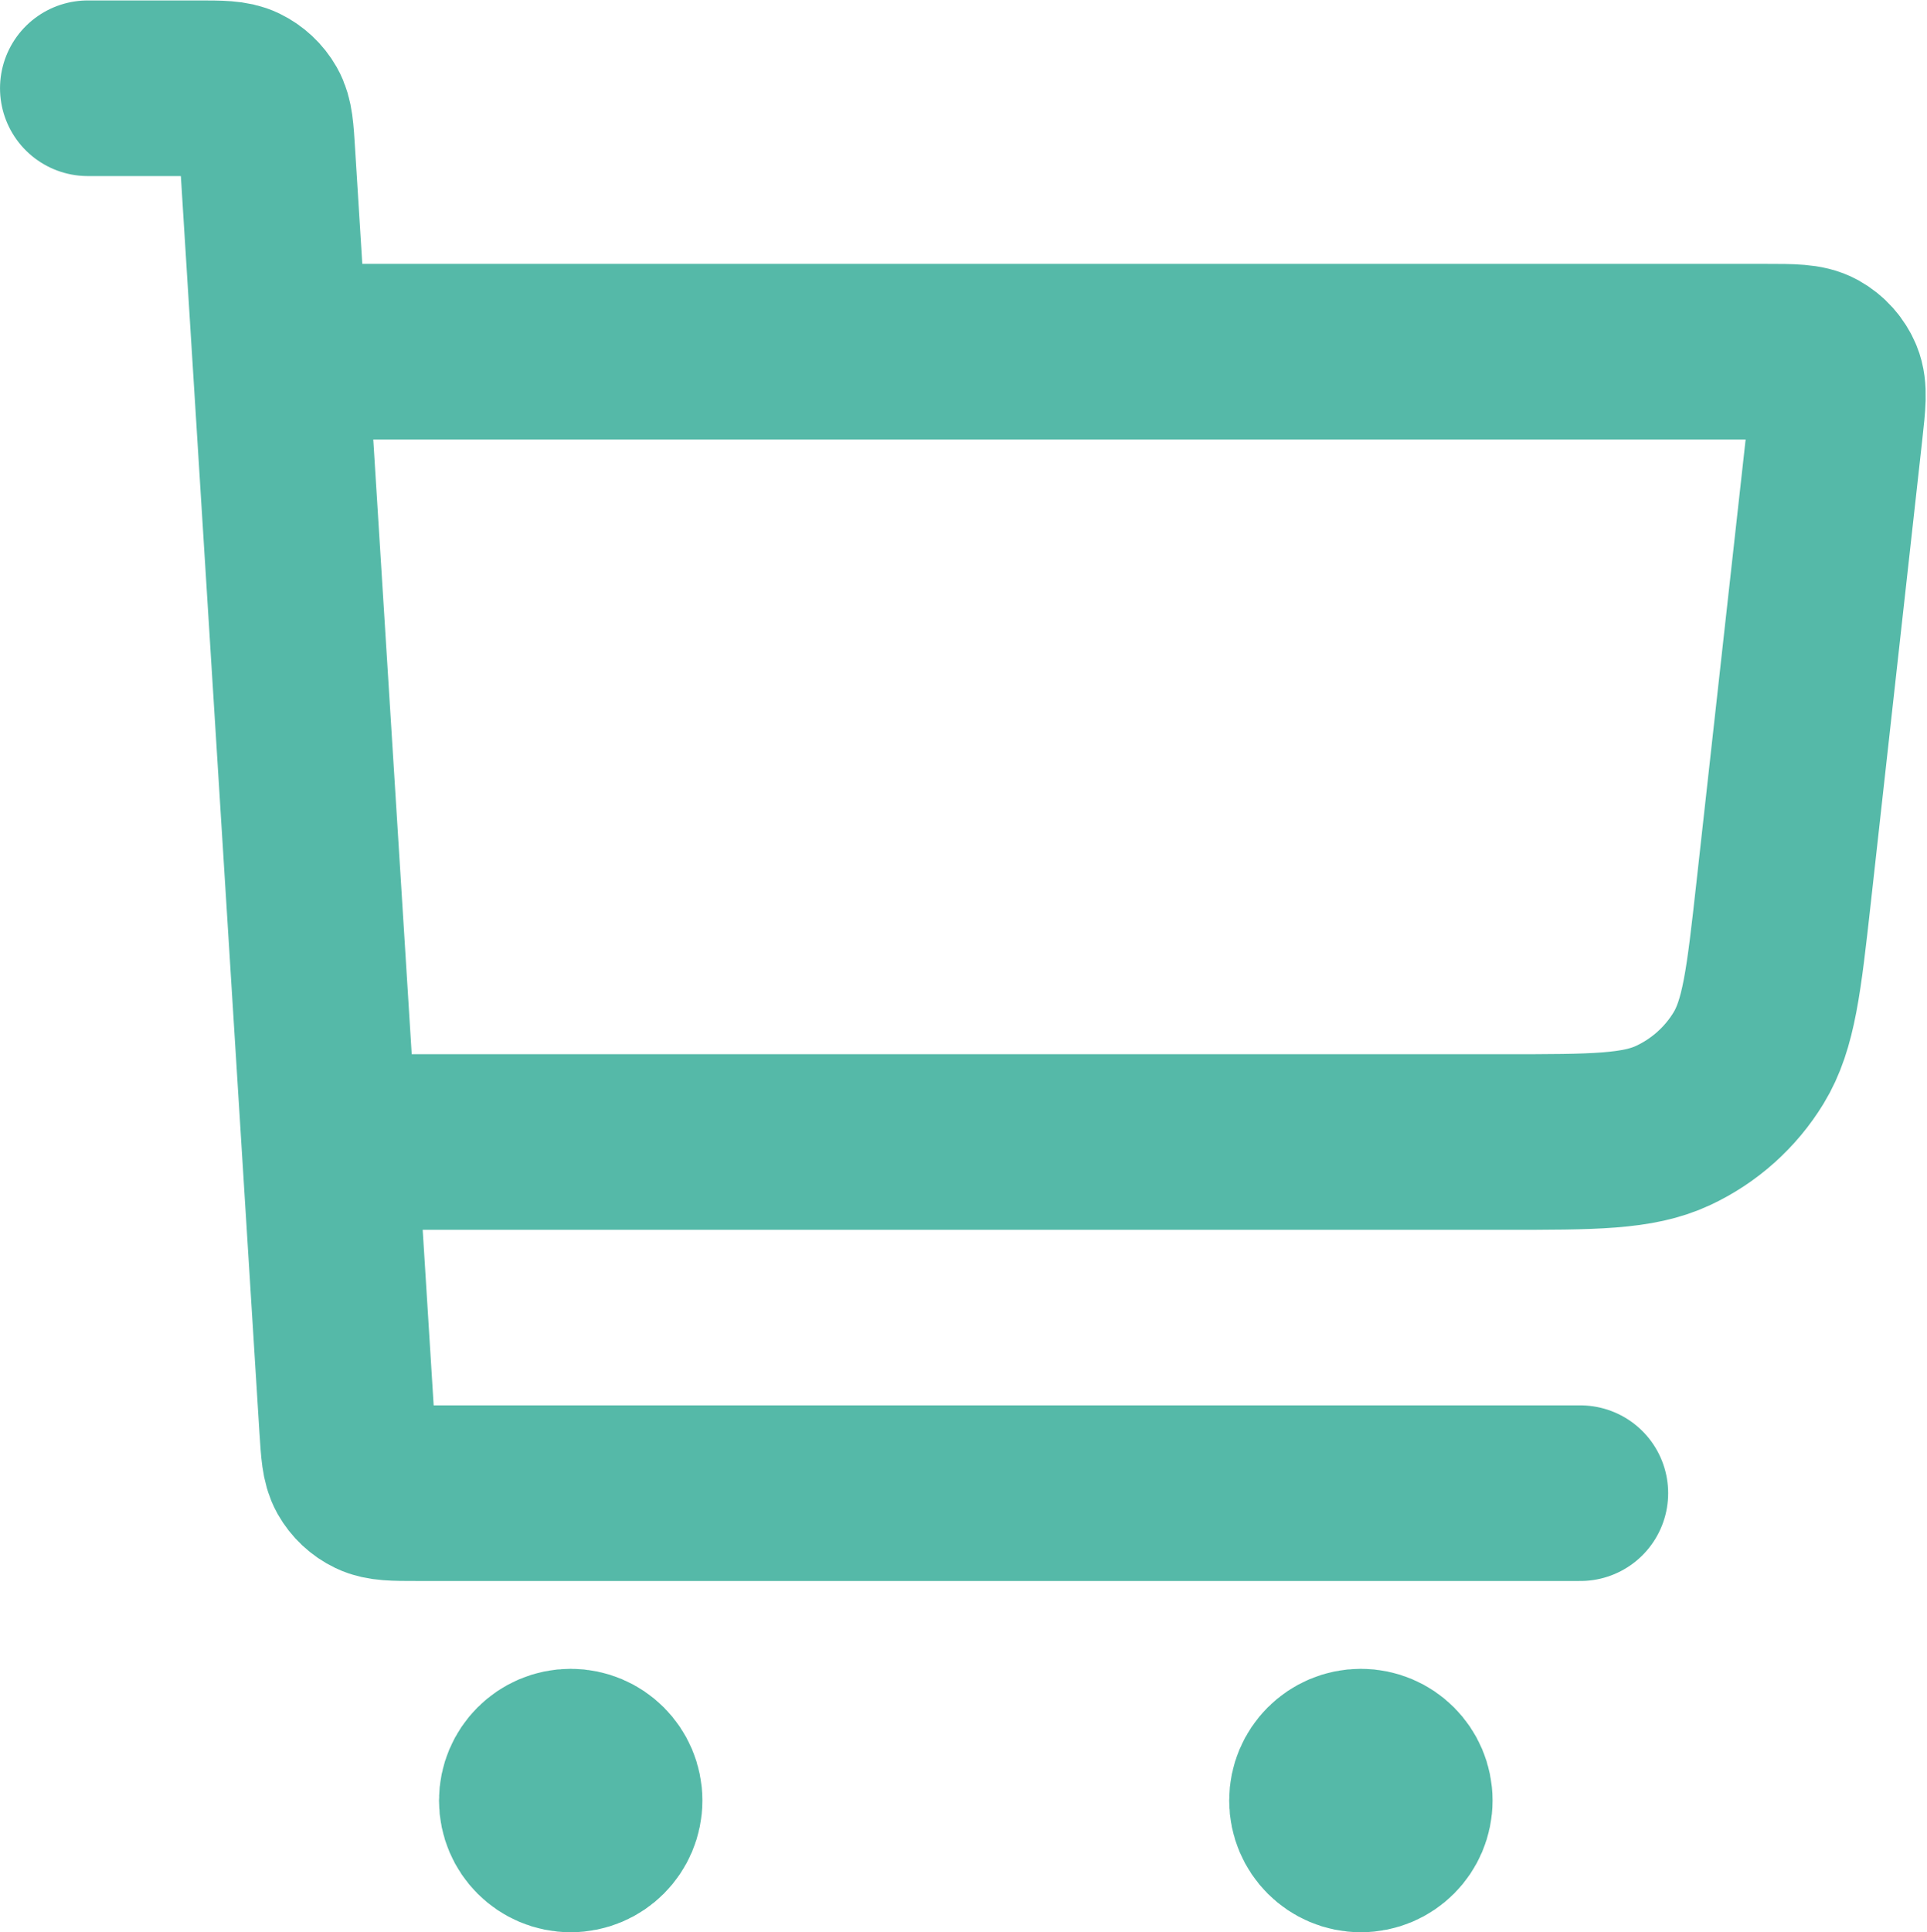 <?xml version="1.0" encoding="UTF-8" standalone="no"?>
<!-- Uploaded to: SVG Repo, www.svgrepo.com, Generator: SVG Repo Mixer Tools -->

<svg
   width="731.603"
   height="733.488"
   viewBox="0 0 21.948 22.005"
   fill="none"
   version="1.1"
   id="svg1"
   sodipodi:docname="shopping-cart-03-svgrepo-com.svg"
   inkscape:version="1.3 (0e150ed, 2023-07-21)"
   xmlns:inkscape="http://www.inkscape.org/namespaces/inkscape"
   xmlns:sodipodi="http://sodipodi.sourceforge.net/DTD/sodipodi-0.dtd"
   xmlns="http://www.w3.org/2000/svg"
   xmlns:svg="http://www.w3.org/2000/svg">
  <defs
     id="defs1" />
  <sodipodi:namedview
     id="namedview1"
     pagecolor="#505050"
     bordercolor="#eeeeee"
     borderopacity="1"
     inkscape:showpageshadow="0"
     inkscape:pageopacity="0"
     inkscape:pagecheckerboard="0"
     inkscape:deskcolor="#d1d1d1"
     inkscape:zoom="0.295"
     inkscape:cx="366.10169"
     inkscape:cy="366.10169"
     inkscape:window-width="1680"
     inkscape:window-height="997"
     inkscape:window-x="0"
     inkscape:window-y="25"
     inkscape:window-maximized="1"
     inkscape:current-layer="svg1" />
  <path
     d="M 4,13.005 H 17.136 c 1.013,0 1.519,0 1.922,-0.189 0.355,-0.166 0.654,-0.433 0.858,-0.768 0.232,-0.38 0.288,-0.883 0.4,-1.89 l 0.585,-5.265 c 0.034,-0.307 0.051,-0.461 0.002,-0.58 -0.043,-0.104 -0.121,-0.191 -0.22,-0.246 -0.113,-0.062 -0.268,-0.062 -0.577,-0.062 H 3.5 m -2.5,-3 h 1.248 c 0.265,0 0.397,0 0.5,0.05 0.091,0.044 0.167,0.115 0.217,0.203 0.057,0.1 0.065,0.232 0.081,0.496 L 3.953,16.255 c 0.017,0.264 0.025,0.396 0.081,0.496 0.05,0.088 0.125,0.159 0.217,0.203 0.104,0.05 0.236,0.05 0.5,0.05 H 18 m -11.5,3.5 h 0.01 m 8.99,0 h 0.01 m -8.51,0 c 0,0.276 -0.224,0.5 -0.5,0.5 -0.276,0 -0.5,-0.224 -0.5,-0.5 0,-0.276 0.224,-0.5 0.5,-0.5 0.276,0 0.5,0.224 0.5,0.5 z m 9,0 c 0,0.276 -0.224,0.5 -0.5,0.5 -0.276,0 -0.5,-0.224 -0.5,-0.5 0,-0.276 0.224,-0.5 0.5,-0.5 0.276,0 0.5,0.224 0.5,0.5 z"
     stroke="#000000"
     stroke-width="2"
     stroke-linecap="round"
     stroke-linejoin="round"
     id="path1"
     style="stroke:#55b9a8;stroke-opacity:1" />
</svg>
